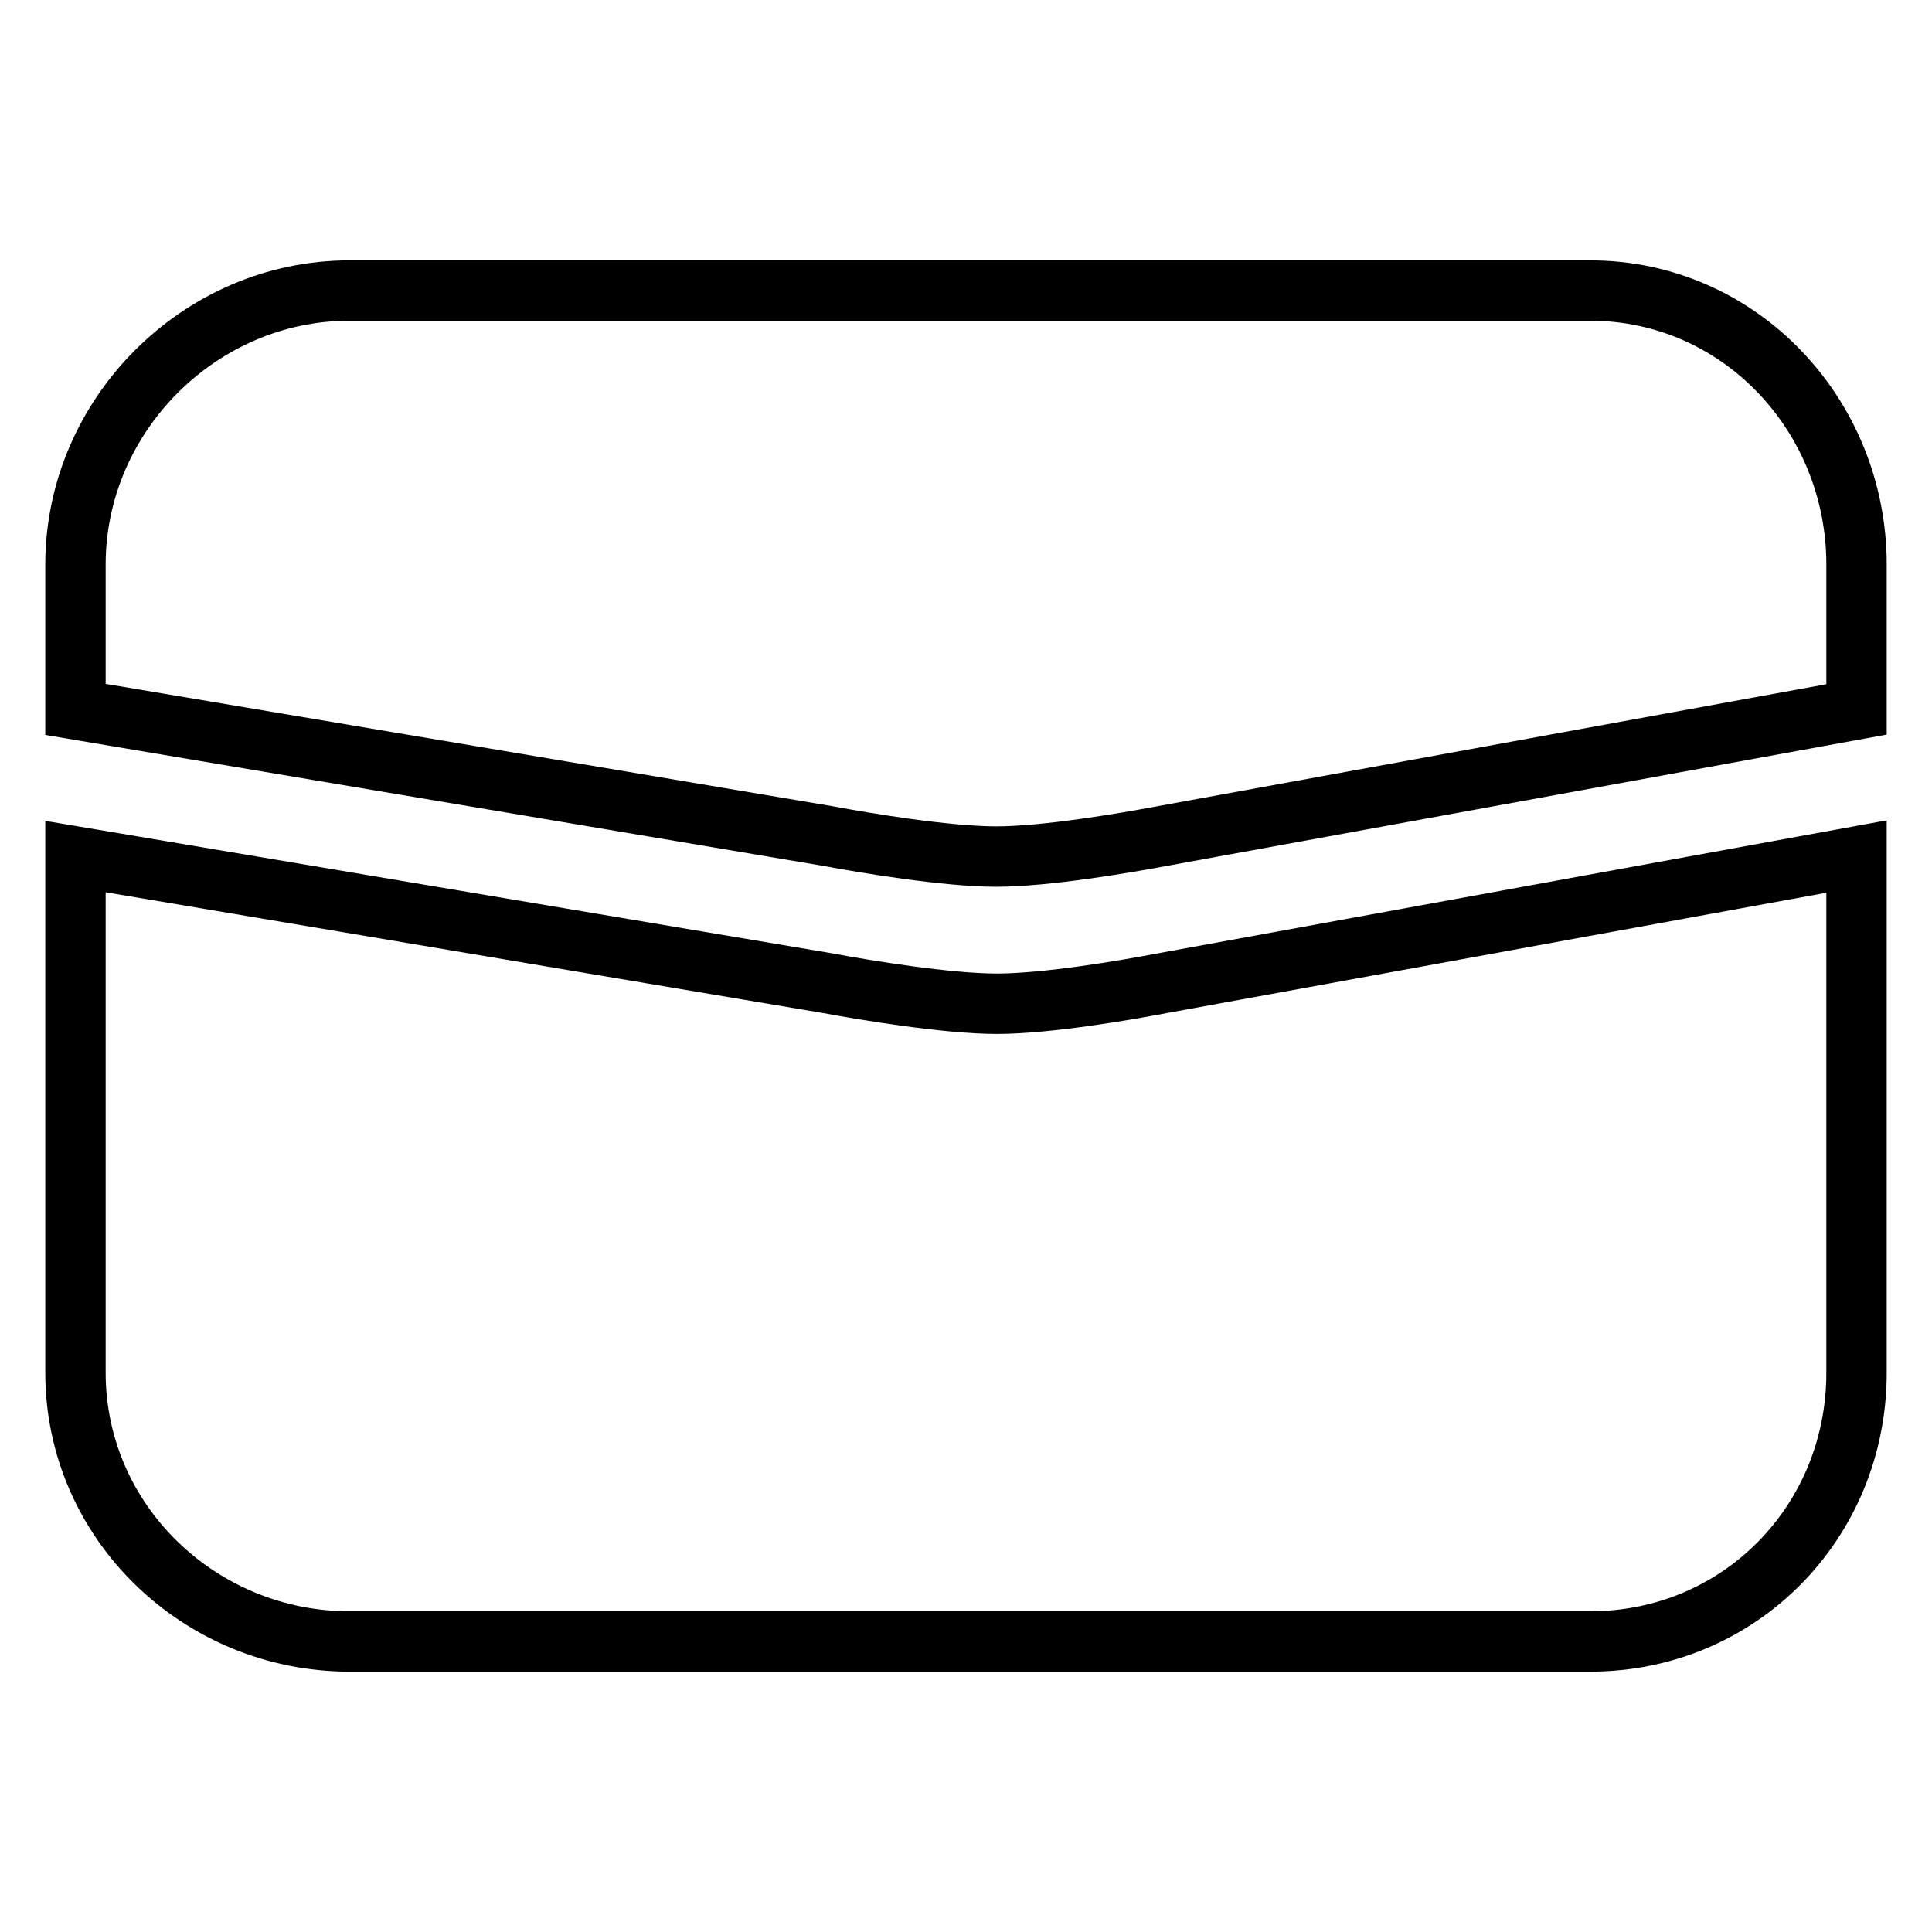 <?xml version="1.0" encoding="utf-8"?>
<!-- Svg Vector Icons : http://www.onlinewebfonts.com/icon -->
<!DOCTYPE svg PUBLIC "-//W3C//DTD SVG 1.1//EN" "http://www.w3.org/Graphics/SVG/1.1/DTD/svg11.dtd">
<svg version="1.1" xmlns="http://www.w3.org/2000/svg" xmlns:xlink="http://www.w3.org/1999/xlink" x="0px" y="0px" viewBox="0 0 256 256" enable-background="new 0 0 256 256" xml:space="preserve">
<g> <path stroke-width="8" fill-opacity="0" stroke="#000000"  d="M132.1,133c-6.6,0-17.5-1.8-22.3-2.7L10,113.5v68.4c0,19.8,16.5,35.6,36.3,35.6h164.4 c19.8,0,35.3-15.8,35.3-35.6v-68.4l-92.1,16.8C149.2,131.2,138.7,133,132.1,133L132.1,133z M210.7,38.5H46.3 C26.5,38.5,10,55,10,74.8V94l99.8,16.8c4.8,0.9,15.6,2.7,22.2,2.7c6.6,0,17.1-1.8,21.9-2.7L246,94V74.8 C246,55,230.5,38.5,210.7,38.5L210.7,38.5z"/></g>
</svg>